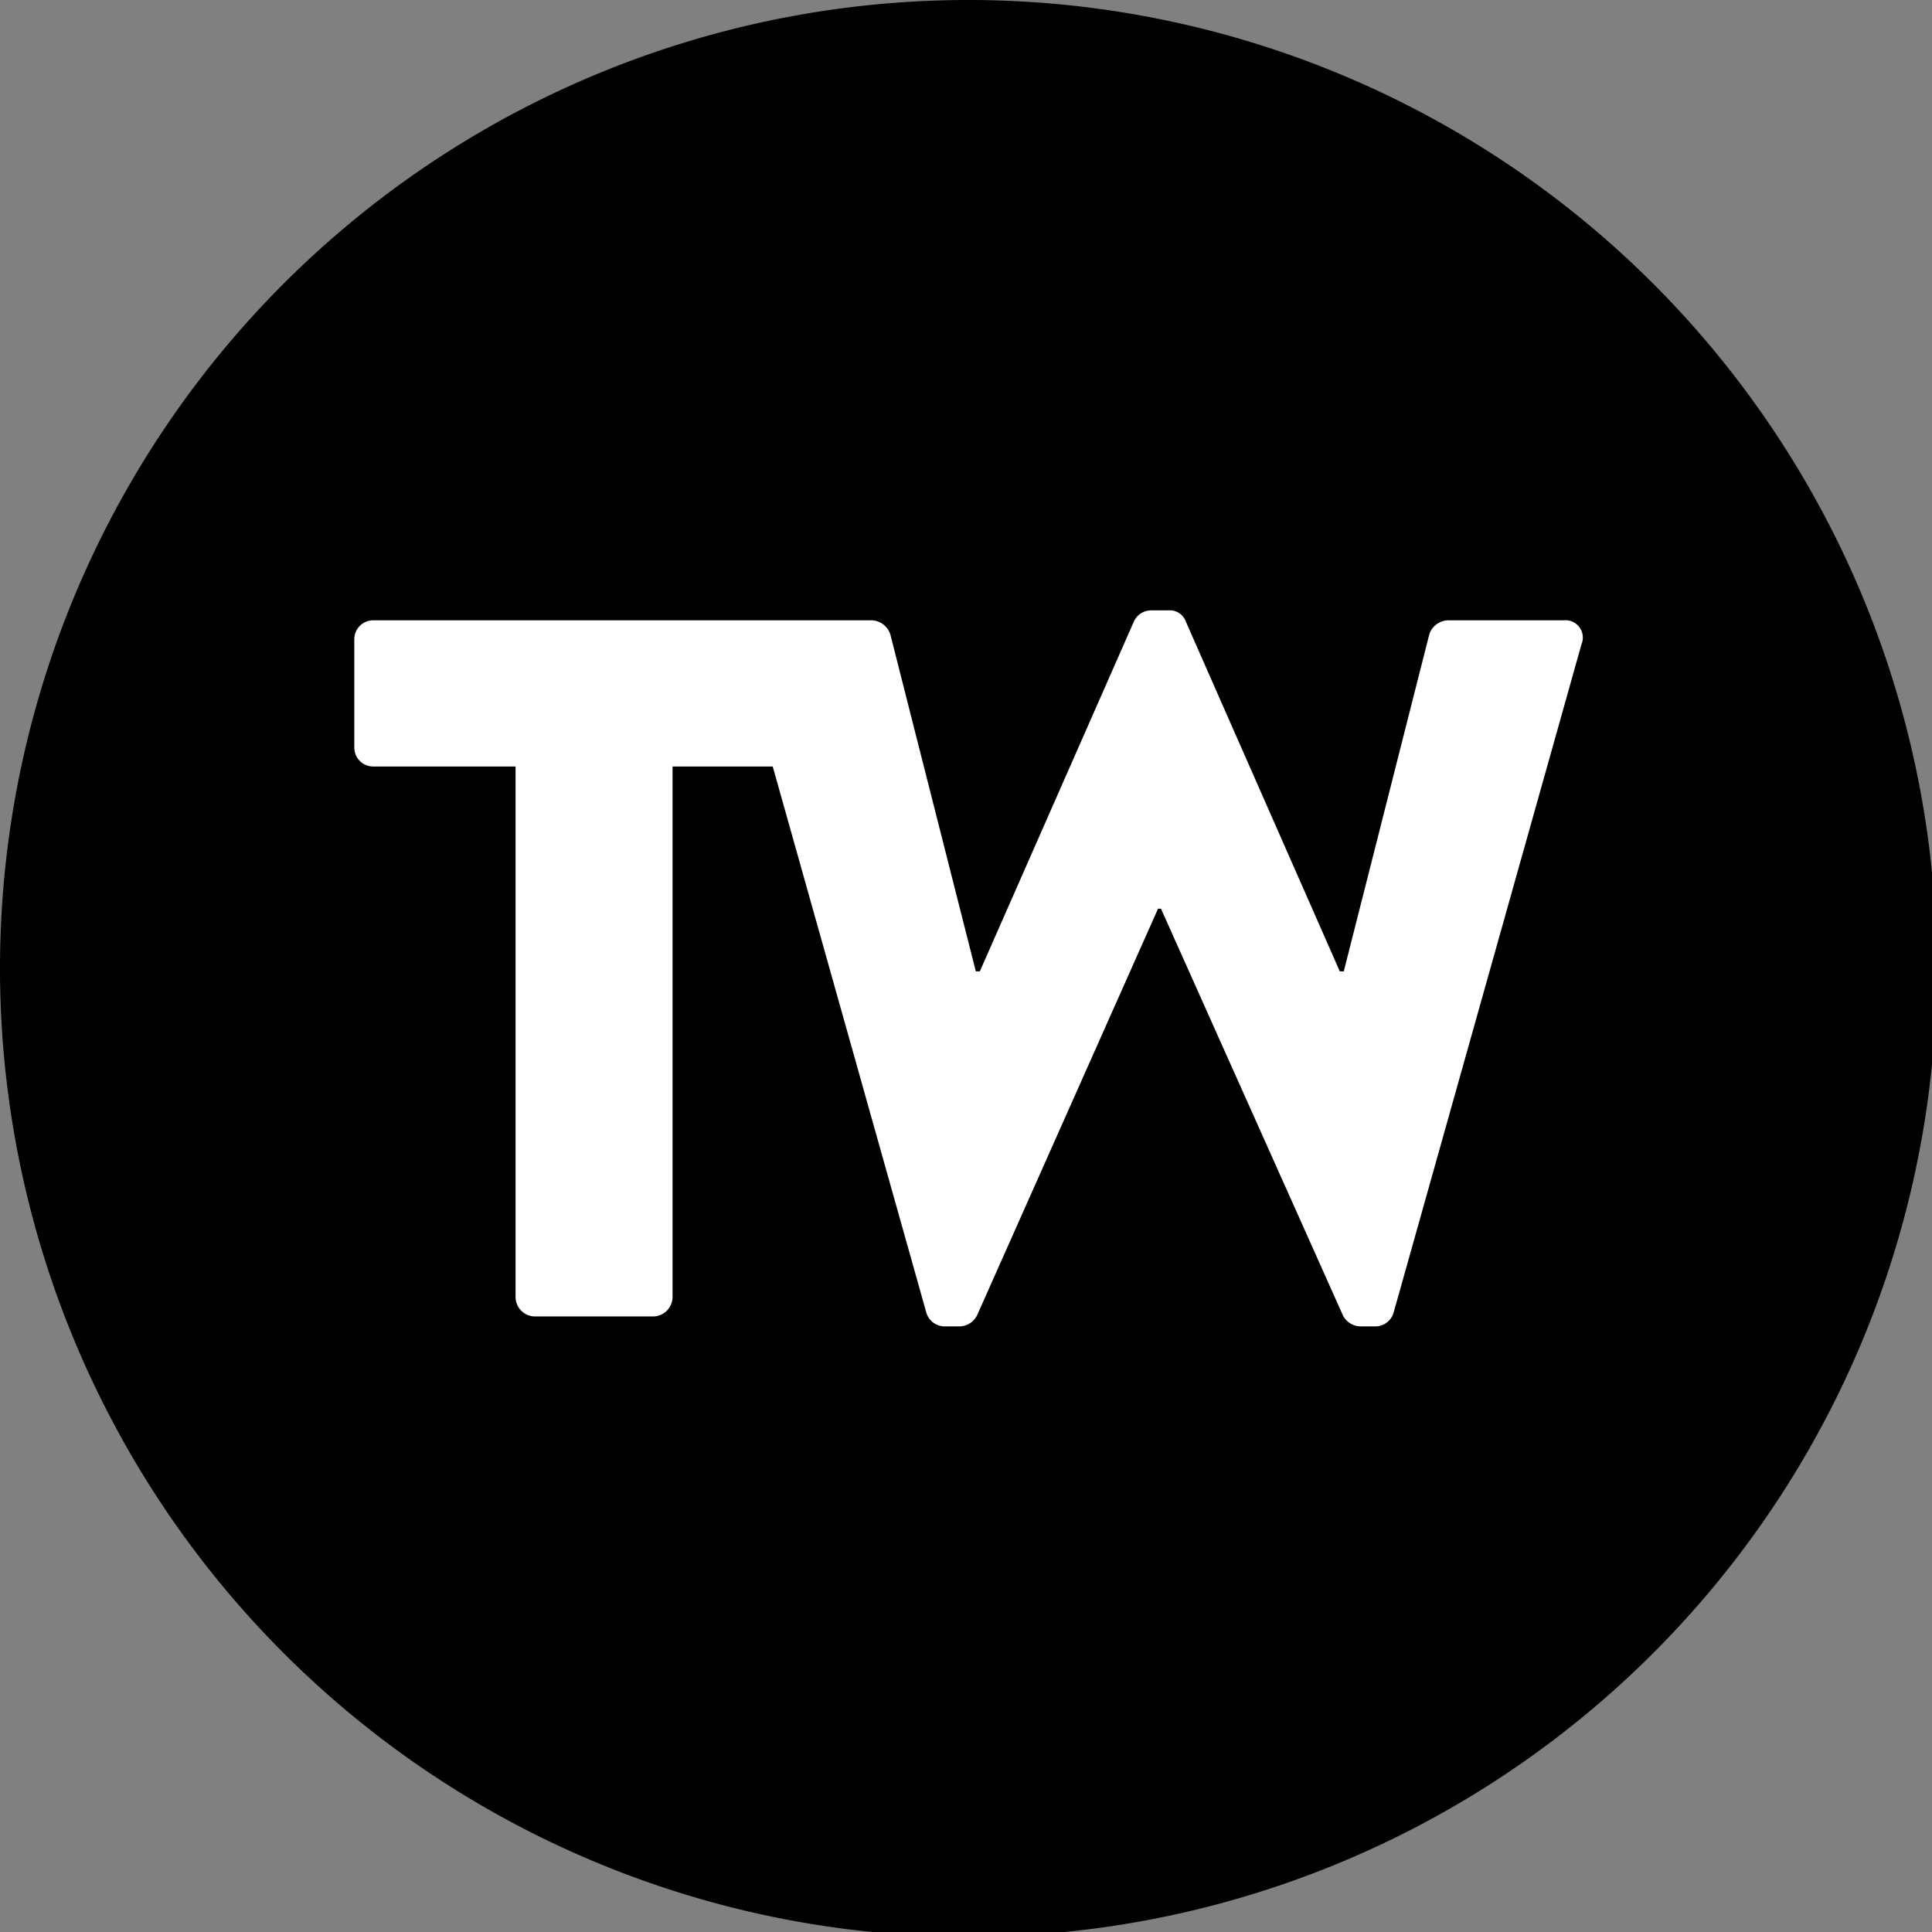 <svg id="Group_2" data-name="Group 2" xmlns="http://www.w3.org/2000/svg" xmlns:xlink="http://www.w3.org/1999/xlink" width="54" height="54" viewBox="0 0 54 54">
  <rect x="0" y="0" width="54" height="54" fill="#808080" stroke="none"/>
  <defs>
    <clipPath id="clip-path">
      <rect id="Rectangle_3" data-name="Rectangle 3" width="54" height="54" fill="none"/>
    </clipPath>
  </defs>
  <g id="Group_1" data-name="Group 1" clip-path="url(#clip-path)">
    <path id="Path_1" data-name="Path 1" d="M27.067,54.134A27.067,27.067,0,1,0,0,27.068,27.068,27.068,0,0,0,27.067,54.134"/>
    <path id="Path_2" data-name="Path 2" d="M52.092,31.793H48.84a.571.571,0,0,0-.5.389l-2.391,9.423h-.111l-4.307-9.784a.473.473,0,0,0-.473-.306h-.5a.531.531,0,0,0-.473.306l-4.308,9.784h-.112l-2.391-9.423a.572.572,0,0,0-.5-.389H18.821a.528.528,0,0,0-.528.528v3.03a.528.528,0,0,0,.528.528H22.8V50.722a.547.547,0,0,0,.528.528H26.66a.547.547,0,0,0,.528-.528V35.879h2.8l4.292,15.26a.535.535,0,0,0,.5.389h.445a.565.565,0,0,0,.473-.306l5.059-11.368h.083l5.086,11.368a.564.564,0,0,0,.473.306h.444a.534.534,0,0,0,.5-.389L52.594,32.46a.485.485,0,0,0-.5-.667" transform="translate(-8.39 -14.455)" fill="#fff"/>
  </g>
</svg>
